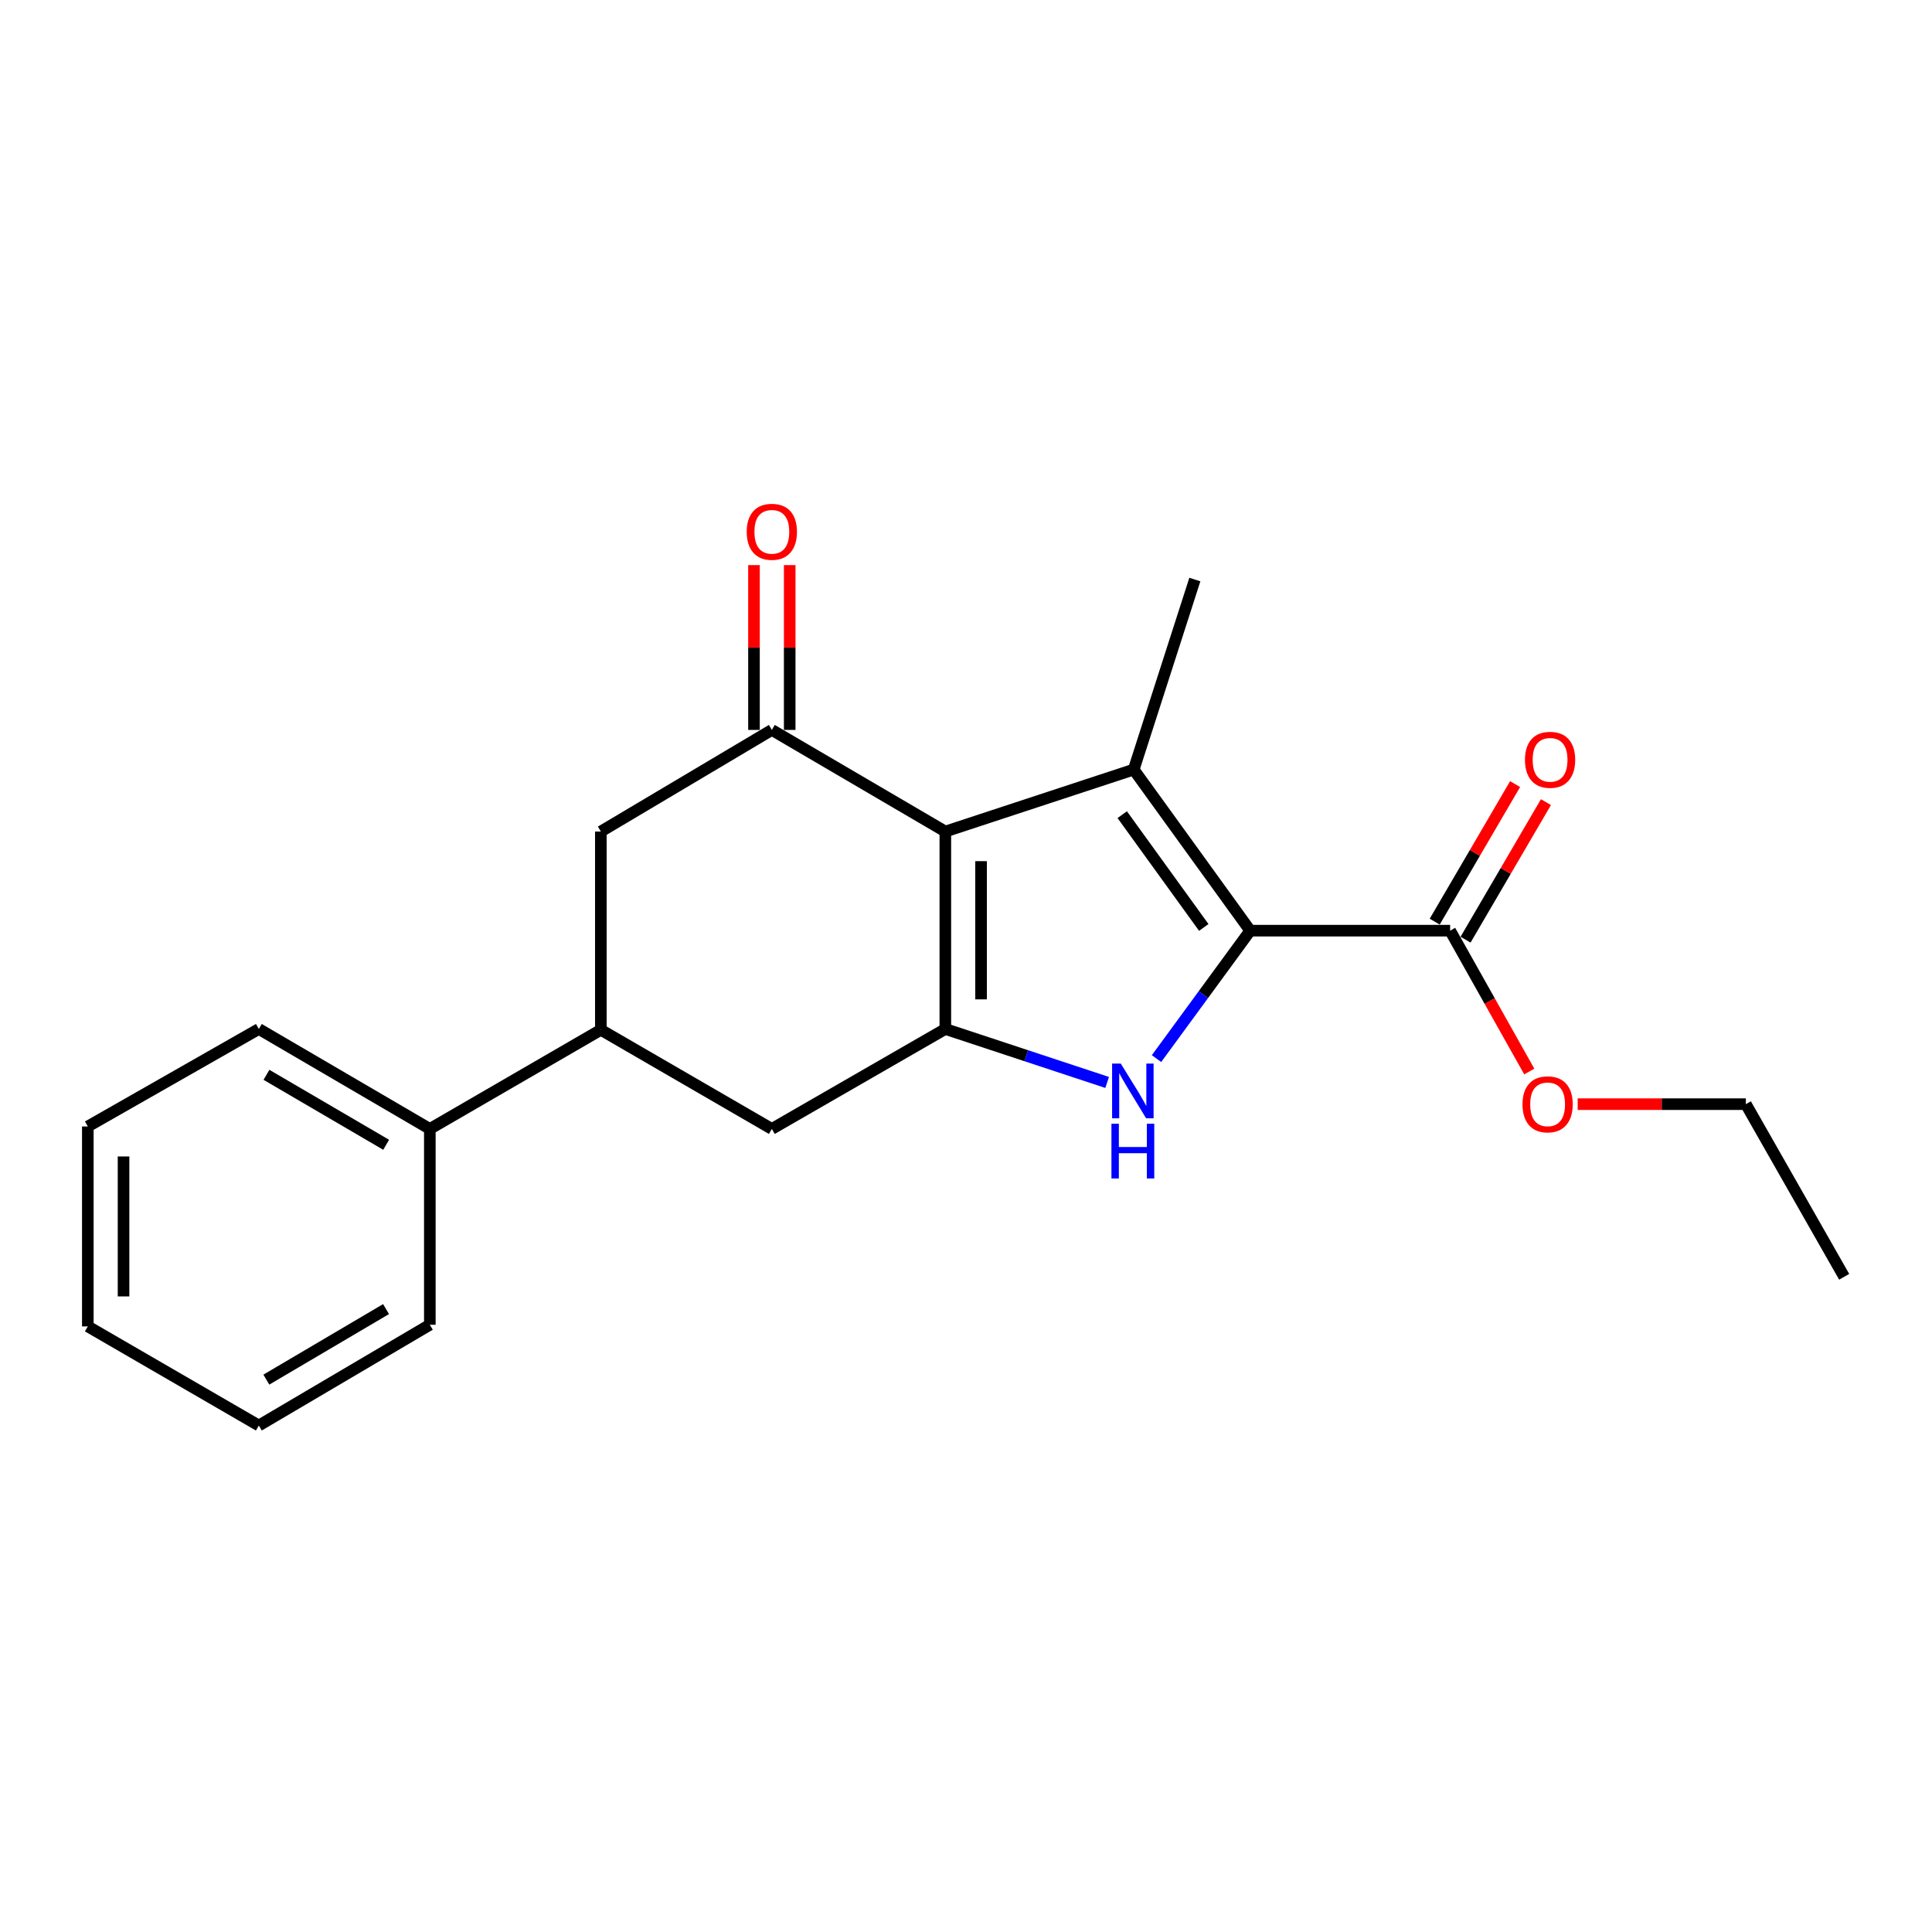 <?xml version='1.0' encoding='iso-8859-1'?>
<svg version='1.1' baseProfile='full'
              xmlns='http://www.w3.org/2000/svg'
                      xmlns:rdkit='http://www.rdkit.org/xml'
                      xmlns:xlink='http://www.w3.org/1999/xlink'
                  xml:space='preserve'
width='1000px' height='1000px' viewBox='0 0 1000 1000'>
<!-- END OF HEADER -->
<rect style='opacity:1.0;fill:#FFFFFF;stroke:none' width='1000' height='1000' x='0' y='0'> </rect>
<path class='bond-1' d='M 489.306,430.401 L 586.802,398.33' style='fill:none;fill-rule:evenodd;stroke:#000000;stroke-width:6px;stroke-linecap:butt;stroke-linejoin:miter;stroke-opacity:1' />
<path class='bond-2' d='M 489.306,430.401 L 489.306,532.601' style='fill:none;fill-rule:evenodd;stroke:#000000;stroke-width:6px;stroke-linecap:butt;stroke-linejoin:miter;stroke-opacity:1' />
<path class='bond-2' d='M 507.797,445.731 L 507.797,517.271' style='fill:none;fill-rule:evenodd;stroke:#000000;stroke-width:6px;stroke-linecap:butt;stroke-linejoin:miter;stroke-opacity:1' />
<path class='bond-4' d='M 489.306,430.401 L 399.505,377.806' style='fill:none;fill-rule:evenodd;stroke:#000000;stroke-width:6px;stroke-linecap:butt;stroke-linejoin:miter;stroke-opacity:1' />
<path class='bond-0' d='M 647.101,481.711 L 586.802,398.33' style='fill:none;fill-rule:evenodd;stroke:#000000;stroke-width:6px;stroke-linecap:butt;stroke-linejoin:miter;stroke-opacity:1' />
<path class='bond-0' d='M 623.074,480.04 L 580.864,421.673' style='fill:none;fill-rule:evenodd;stroke:#000000;stroke-width:6px;stroke-linecap:butt;stroke-linejoin:miter;stroke-opacity:1' />
<path class='bond-5' d='M 647.101,481.711 L 750.586,481.711' style='fill:none;fill-rule:evenodd;stroke:#000000;stroke-width:6px;stroke-linecap:butt;stroke-linejoin:miter;stroke-opacity:1' />
<path class='bond-21' d='M 647.101,481.711 L 622.856,514.821' style='fill:none;fill-rule:evenodd;stroke:#000000;stroke-width:6px;stroke-linecap:butt;stroke-linejoin:miter;stroke-opacity:1' />
<path class='bond-21' d='M 622.856,514.821 L 598.611,547.931' style='fill:none;fill-rule:evenodd;stroke:#0000FF;stroke-width:6px;stroke-linecap:butt;stroke-linejoin:miter;stroke-opacity:1' />
<path class='bond-12' d='M 586.802,398.33 L 618.452,299.971' style='fill:none;fill-rule:evenodd;stroke:#000000;stroke-width:6px;stroke-linecap:butt;stroke-linejoin:miter;stroke-opacity:1' />
<path class='bond-3' d='M 489.306,532.601 L 531.186,546.435' style='fill:none;fill-rule:evenodd;stroke:#000000;stroke-width:6px;stroke-linecap:butt;stroke-linejoin:miter;stroke-opacity:1' />
<path class='bond-3' d='M 531.186,546.435 L 573.065,560.27' style='fill:none;fill-rule:evenodd;stroke:#0000FF;stroke-width:6px;stroke-linecap:butt;stroke-linejoin:miter;stroke-opacity:1' />
<path class='bond-6' d='M 489.306,532.601 L 399.505,584.333' style='fill:none;fill-rule:evenodd;stroke:#000000;stroke-width:6px;stroke-linecap:butt;stroke-linejoin:miter;stroke-opacity:1' />
<path class='bond-8' d='M 399.505,377.806 L 310.997,430.401' style='fill:none;fill-rule:evenodd;stroke:#000000;stroke-width:6px;stroke-linecap:butt;stroke-linejoin:miter;stroke-opacity:1' />
<path class='bond-9' d='M 408.75,377.806 L 408.75,335.153' style='fill:none;fill-rule:evenodd;stroke:#000000;stroke-width:6px;stroke-linecap:butt;stroke-linejoin:miter;stroke-opacity:1' />
<path class='bond-9' d='M 408.75,335.153 L 408.75,292.499' style='fill:none;fill-rule:evenodd;stroke:#FF0000;stroke-width:6px;stroke-linecap:butt;stroke-linejoin:miter;stroke-opacity:1' />
<path class='bond-9' d='M 390.259,377.806 L 390.259,335.153' style='fill:none;fill-rule:evenodd;stroke:#000000;stroke-width:6px;stroke-linecap:butt;stroke-linejoin:miter;stroke-opacity:1' />
<path class='bond-9' d='M 390.259,335.153 L 390.259,292.499' style='fill:none;fill-rule:evenodd;stroke:#FF0000;stroke-width:6px;stroke-linecap:butt;stroke-linejoin:miter;stroke-opacity:1' />
<path class='bond-10' d='M 758.568,486.376 L 779.372,450.779' style='fill:none;fill-rule:evenodd;stroke:#000000;stroke-width:6px;stroke-linecap:butt;stroke-linejoin:miter;stroke-opacity:1' />
<path class='bond-10' d='M 779.372,450.779 L 800.176,415.182' style='fill:none;fill-rule:evenodd;stroke:#FF0000;stroke-width:6px;stroke-linecap:butt;stroke-linejoin:miter;stroke-opacity:1' />
<path class='bond-10' d='M 742.604,477.047 L 763.408,441.449' style='fill:none;fill-rule:evenodd;stroke:#000000;stroke-width:6px;stroke-linecap:butt;stroke-linejoin:miter;stroke-opacity:1' />
<path class='bond-10' d='M 763.408,441.449 L 784.212,405.852' style='fill:none;fill-rule:evenodd;stroke:#FF0000;stroke-width:6px;stroke-linecap:butt;stroke-linejoin:miter;stroke-opacity:1' />
<path class='bond-13' d='M 750.586,481.711 L 771.069,518.165' style='fill:none;fill-rule:evenodd;stroke:#000000;stroke-width:6px;stroke-linecap:butt;stroke-linejoin:miter;stroke-opacity:1' />
<path class='bond-13' d='M 771.069,518.165 L 791.551,554.618' style='fill:none;fill-rule:evenodd;stroke:#FF0000;stroke-width:6px;stroke-linecap:butt;stroke-linejoin:miter;stroke-opacity:1' />
<path class='bond-22' d='M 399.505,584.333 L 310.997,533.033' style='fill:none;fill-rule:evenodd;stroke:#000000;stroke-width:6px;stroke-linecap:butt;stroke-linejoin:miter;stroke-opacity:1' />
<path class='bond-7' d='M 310.997,533.033 L 310.997,430.401' style='fill:none;fill-rule:evenodd;stroke:#000000;stroke-width:6px;stroke-linecap:butt;stroke-linejoin:miter;stroke-opacity:1' />
<path class='bond-11' d='M 310.997,533.033 L 222.48,584.333' style='fill:none;fill-rule:evenodd;stroke:#000000;stroke-width:6px;stroke-linecap:butt;stroke-linejoin:miter;stroke-opacity:1' />
<path class='bond-14' d='M 222.48,584.333 L 133.972,532.601' style='fill:none;fill-rule:evenodd;stroke:#000000;stroke-width:6px;stroke-linecap:butt;stroke-linejoin:miter;stroke-opacity:1' />
<path class='bond-14' d='M 199.873,592.537 L 137.918,556.324' style='fill:none;fill-rule:evenodd;stroke:#000000;stroke-width:6px;stroke-linecap:butt;stroke-linejoin:miter;stroke-opacity:1' />
<path class='bond-15' d='M 222.48,584.333 L 222.48,685.691' style='fill:none;fill-rule:evenodd;stroke:#000000;stroke-width:6px;stroke-linecap:butt;stroke-linejoin:miter;stroke-opacity:1' />
<path class='bond-16' d='M 816.61,571.513 L 860.133,571.513' style='fill:none;fill-rule:evenodd;stroke:#FF0000;stroke-width:6px;stroke-linecap:butt;stroke-linejoin:miter;stroke-opacity:1' />
<path class='bond-16' d='M 860.133,571.513 L 903.656,571.513' style='fill:none;fill-rule:evenodd;stroke:#000000;stroke-width:6px;stroke-linecap:butt;stroke-linejoin:miter;stroke-opacity:1' />
<path class='bond-18' d='M 133.972,532.601 L 45.455,583.059' style='fill:none;fill-rule:evenodd;stroke:#000000;stroke-width:6px;stroke-linecap:butt;stroke-linejoin:miter;stroke-opacity:1' />
<path class='bond-19' d='M 222.48,685.691 L 133.972,737.845' style='fill:none;fill-rule:evenodd;stroke:#000000;stroke-width:6px;stroke-linecap:butt;stroke-linejoin:miter;stroke-opacity:1' />
<path class='bond-19' d='M 199.816,677.584 L 137.861,714.091' style='fill:none;fill-rule:evenodd;stroke:#000000;stroke-width:6px;stroke-linecap:butt;stroke-linejoin:miter;stroke-opacity:1' />
<path class='bond-17' d='M 903.656,571.513 L 954.545,660.873' style='fill:none;fill-rule:evenodd;stroke:#000000;stroke-width:6px;stroke-linecap:butt;stroke-linejoin:miter;stroke-opacity:1' />
<path class='bond-23' d='M 45.455,583.059 L 45.455,686.544' style='fill:none;fill-rule:evenodd;stroke:#000000;stroke-width:6px;stroke-linecap:butt;stroke-linejoin:miter;stroke-opacity:1' />
<path class='bond-23' d='M 63.945,598.582 L 63.945,671.021' style='fill:none;fill-rule:evenodd;stroke:#000000;stroke-width:6px;stroke-linecap:butt;stroke-linejoin:miter;stroke-opacity:1' />
<path class='bond-20' d='M 133.972,737.845 L 45.455,686.544' style='fill:none;fill-rule:evenodd;stroke:#000000;stroke-width:6px;stroke-linecap:butt;stroke-linejoin:miter;stroke-opacity:1' />
<path  class='atom-4' d='M 580.1 550.501
L 589.38 565.501
Q 590.3 566.981, 591.78 569.661
Q 593.26 572.341, 593.34 572.501
L 593.34 550.501
L 597.1 550.501
L 597.1 578.821
L 593.22 578.821
L 583.26 562.421
Q 582.1 560.501, 580.86 558.301
Q 579.66 556.101, 579.3 555.421
L 579.3 578.821
L 575.62 578.821
L 575.62 550.501
L 580.1 550.501
' fill='#0000FF'/>
<path  class='atom-4' d='M 575.28 581.653
L 579.12 581.653
L 579.12 593.693
L 593.6 593.693
L 593.6 581.653
L 597.44 581.653
L 597.44 609.973
L 593.6 609.973
L 593.6 596.893
L 579.12 596.893
L 579.12 609.973
L 575.28 609.973
L 575.28 581.653
' fill='#0000FF'/>
<path  class='atom-10' d='M 386.505 275.254
Q 386.505 268.454, 389.865 264.654
Q 393.225 260.854, 399.505 260.854
Q 405.785 260.854, 409.145 264.654
Q 412.505 268.454, 412.505 275.254
Q 412.505 282.134, 409.105 286.054
Q 405.705 289.934, 399.505 289.934
Q 393.265 289.934, 389.865 286.054
Q 386.505 282.174, 386.505 275.254
M 399.505 286.734
Q 403.825 286.734, 406.145 283.854
Q 408.505 280.934, 408.505 275.254
Q 408.505 269.694, 406.145 266.894
Q 403.825 264.054, 399.505 264.054
Q 395.185 264.054, 392.825 266.854
Q 390.505 269.654, 390.505 275.254
Q 390.505 280.974, 392.825 283.854
Q 395.185 286.734, 399.505 286.734
' fill='#FF0000'/>
<path  class='atom-11' d='M 789.318 393.274
Q 789.318 386.474, 792.678 382.674
Q 796.038 378.874, 802.318 378.874
Q 808.598 378.874, 811.958 382.674
Q 815.318 386.474, 815.318 393.274
Q 815.318 400.154, 811.918 404.074
Q 808.518 407.954, 802.318 407.954
Q 796.078 407.954, 792.678 404.074
Q 789.318 400.194, 789.318 393.274
M 802.318 404.754
Q 806.638 404.754, 808.958 401.874
Q 811.318 398.954, 811.318 393.274
Q 811.318 387.714, 808.958 384.914
Q 806.638 382.074, 802.318 382.074
Q 797.998 382.074, 795.638 384.874
Q 793.318 387.674, 793.318 393.274
Q 793.318 398.994, 795.638 401.874
Q 797.998 404.754, 802.318 404.754
' fill='#FF0000'/>
<path  class='atom-14' d='M 788.044 571.593
Q 788.044 564.793, 791.404 560.993
Q 794.764 557.193, 801.044 557.193
Q 807.324 557.193, 810.684 560.993
Q 814.044 564.793, 814.044 571.593
Q 814.044 578.473, 810.644 582.393
Q 807.244 586.273, 801.044 586.273
Q 794.804 586.273, 791.404 582.393
Q 788.044 578.513, 788.044 571.593
M 801.044 583.073
Q 805.364 583.073, 807.684 580.193
Q 810.044 577.273, 810.044 571.593
Q 810.044 566.033, 807.684 563.233
Q 805.364 560.393, 801.044 560.393
Q 796.724 560.393, 794.364 563.193
Q 792.044 565.993, 792.044 571.593
Q 792.044 577.313, 794.364 580.193
Q 796.724 583.073, 801.044 583.073
' fill='#FF0000'/>
</svg>

